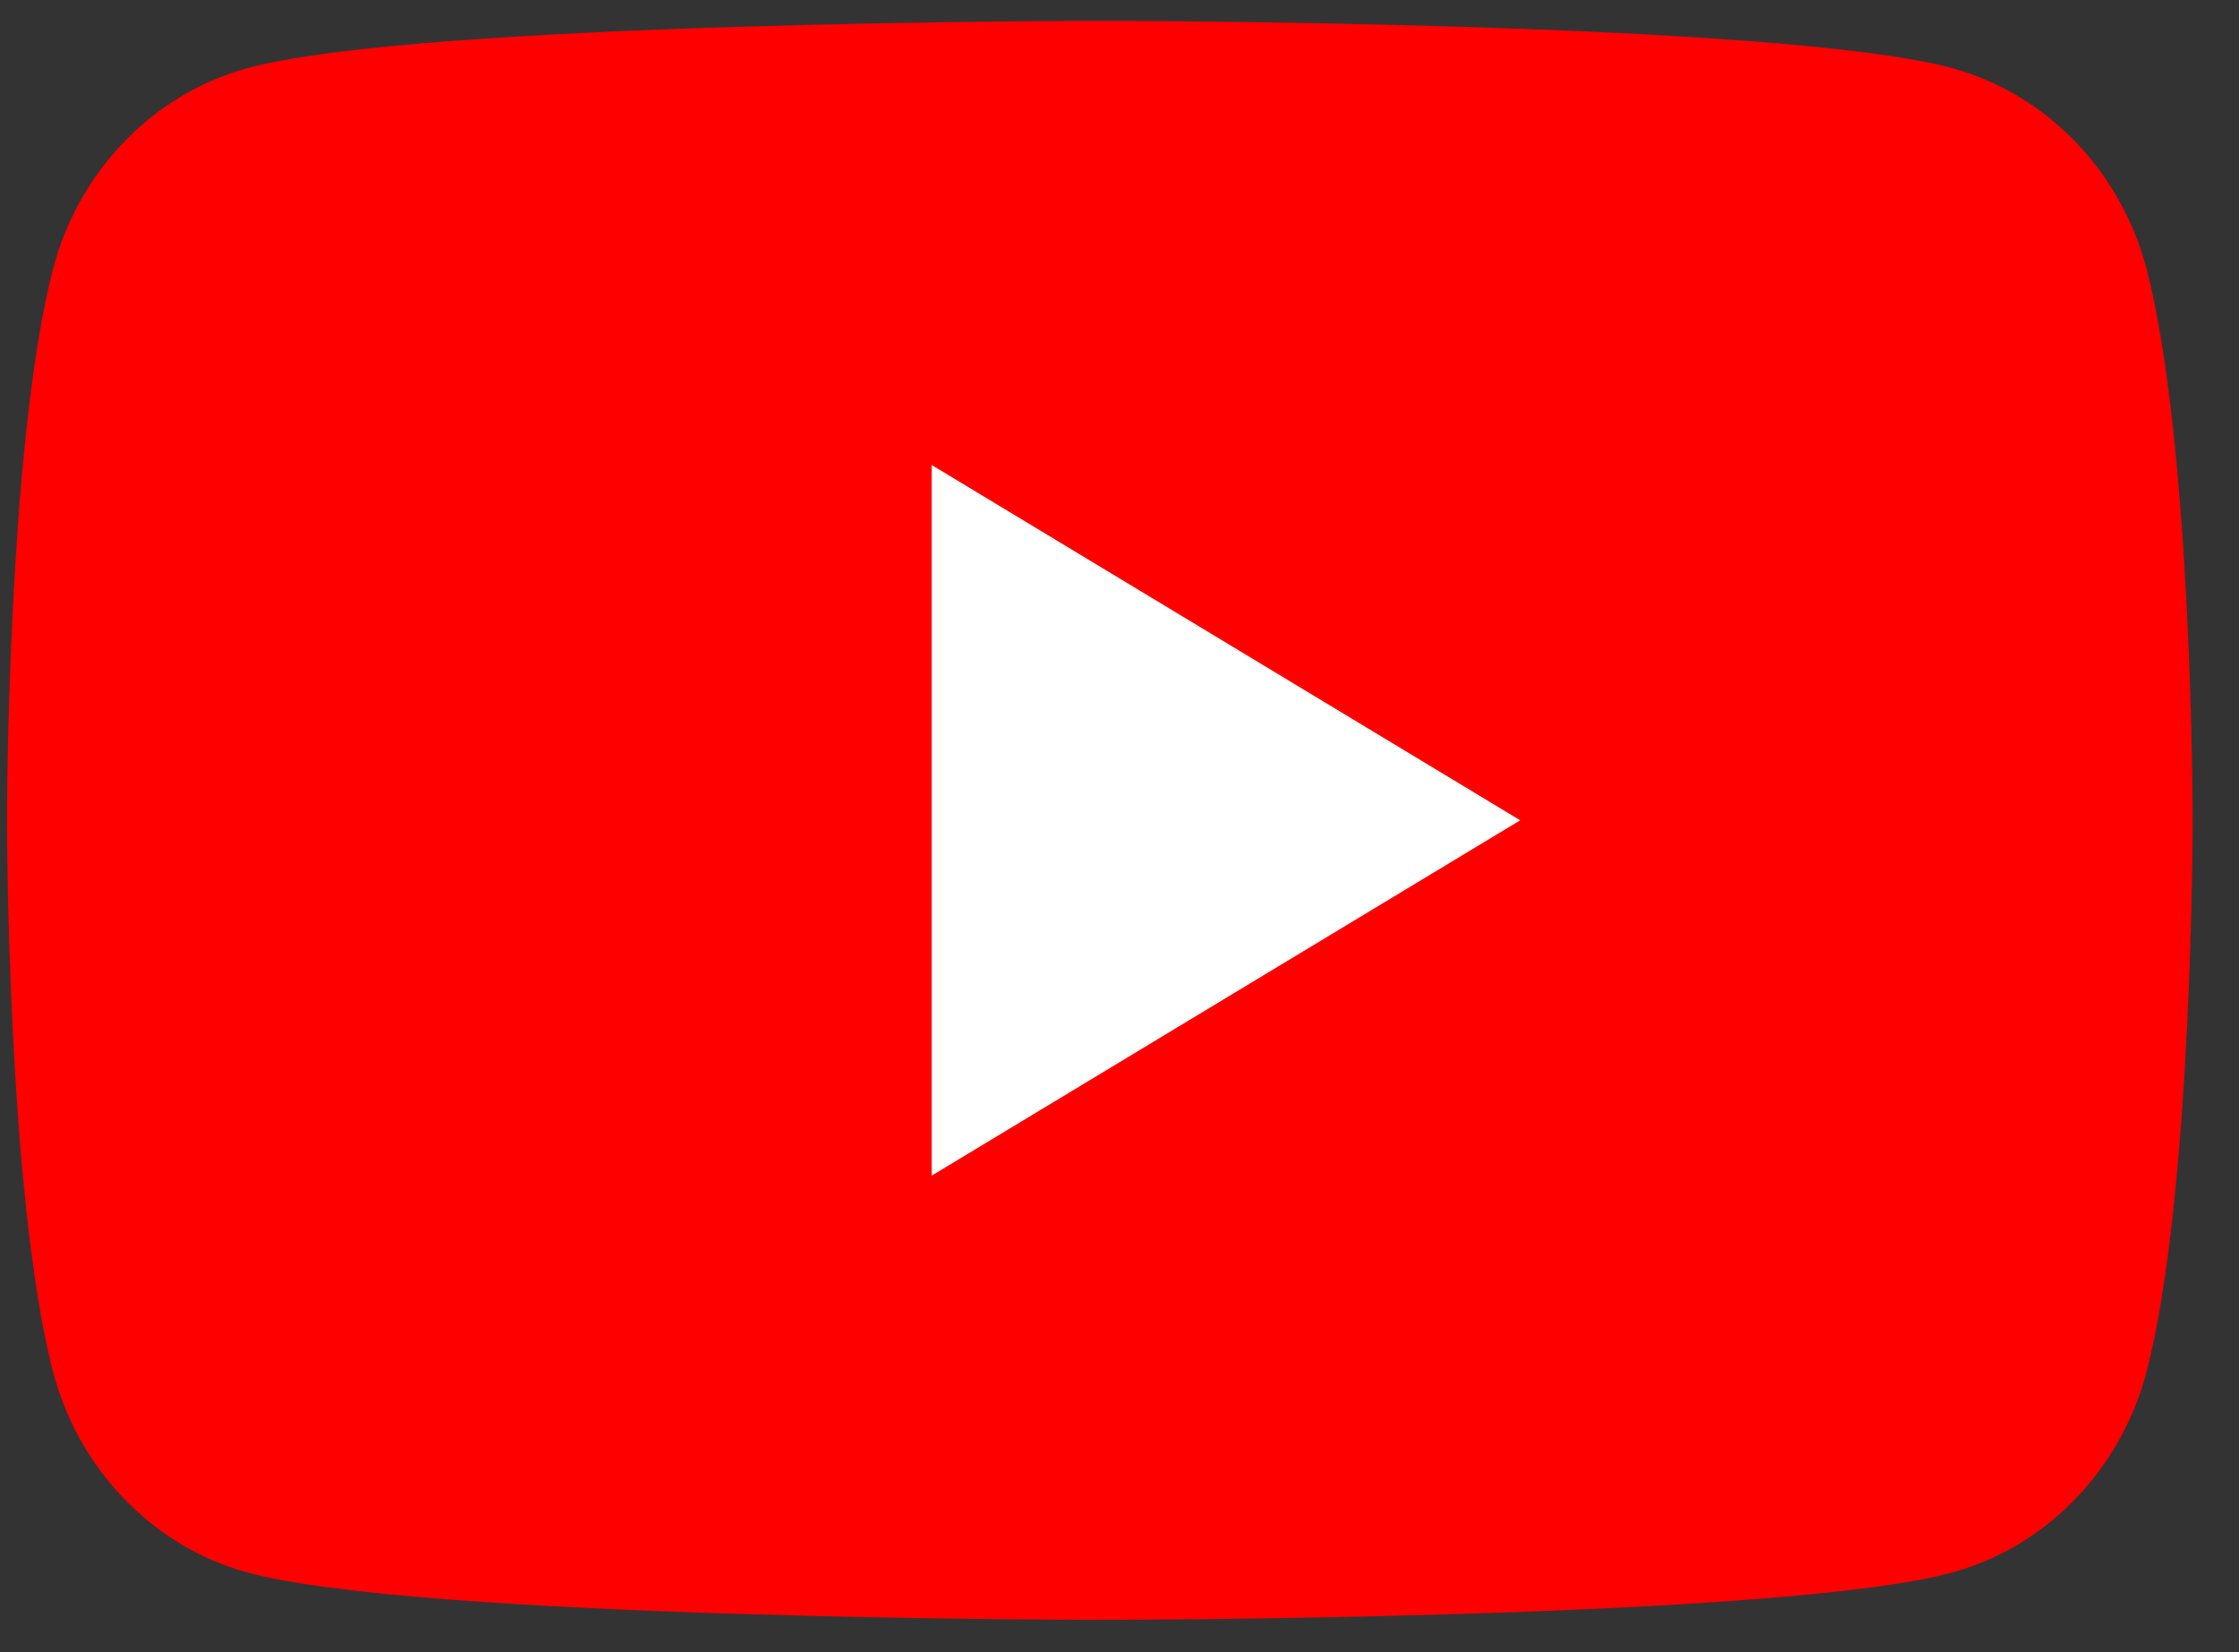 <svg width="42" height="31" viewBox="0 0 42 31" fill="none" xmlns="http://www.w3.org/2000/svg">
<rect x="0" y="0" width="42" height="31" fill="#333333" stroke="none"/>
<path d="M40.274 5.076C39.802 3.232 38.413 1.78 36.649 1.287C33.452 0.392 20.631 0.392 20.631 0.392C20.631 0.392 7.81 0.392 4.612 1.287C2.848 1.78 1.459 3.232 0.987 5.076C0.131 8.418 0.131 15.392 0.131 15.392C0.131 15.392 0.131 22.365 0.987 25.707C1.459 27.551 2.848 29.003 4.612 29.496C7.81 30.392 20.631 30.392 20.631 30.392C20.631 30.392 33.452 30.392 36.649 29.496C38.413 29.003 39.802 27.551 40.274 25.707C41.131 22.365 41.131 15.392 41.131 15.392C41.131 15.392 41.131 8.418 40.274 5.076Z" fill="#FF0000"/>
<path d="M17.478 22.058L28.517 15.391L17.478 8.725L17.478 22.058Z" fill="white"/>
</svg>
